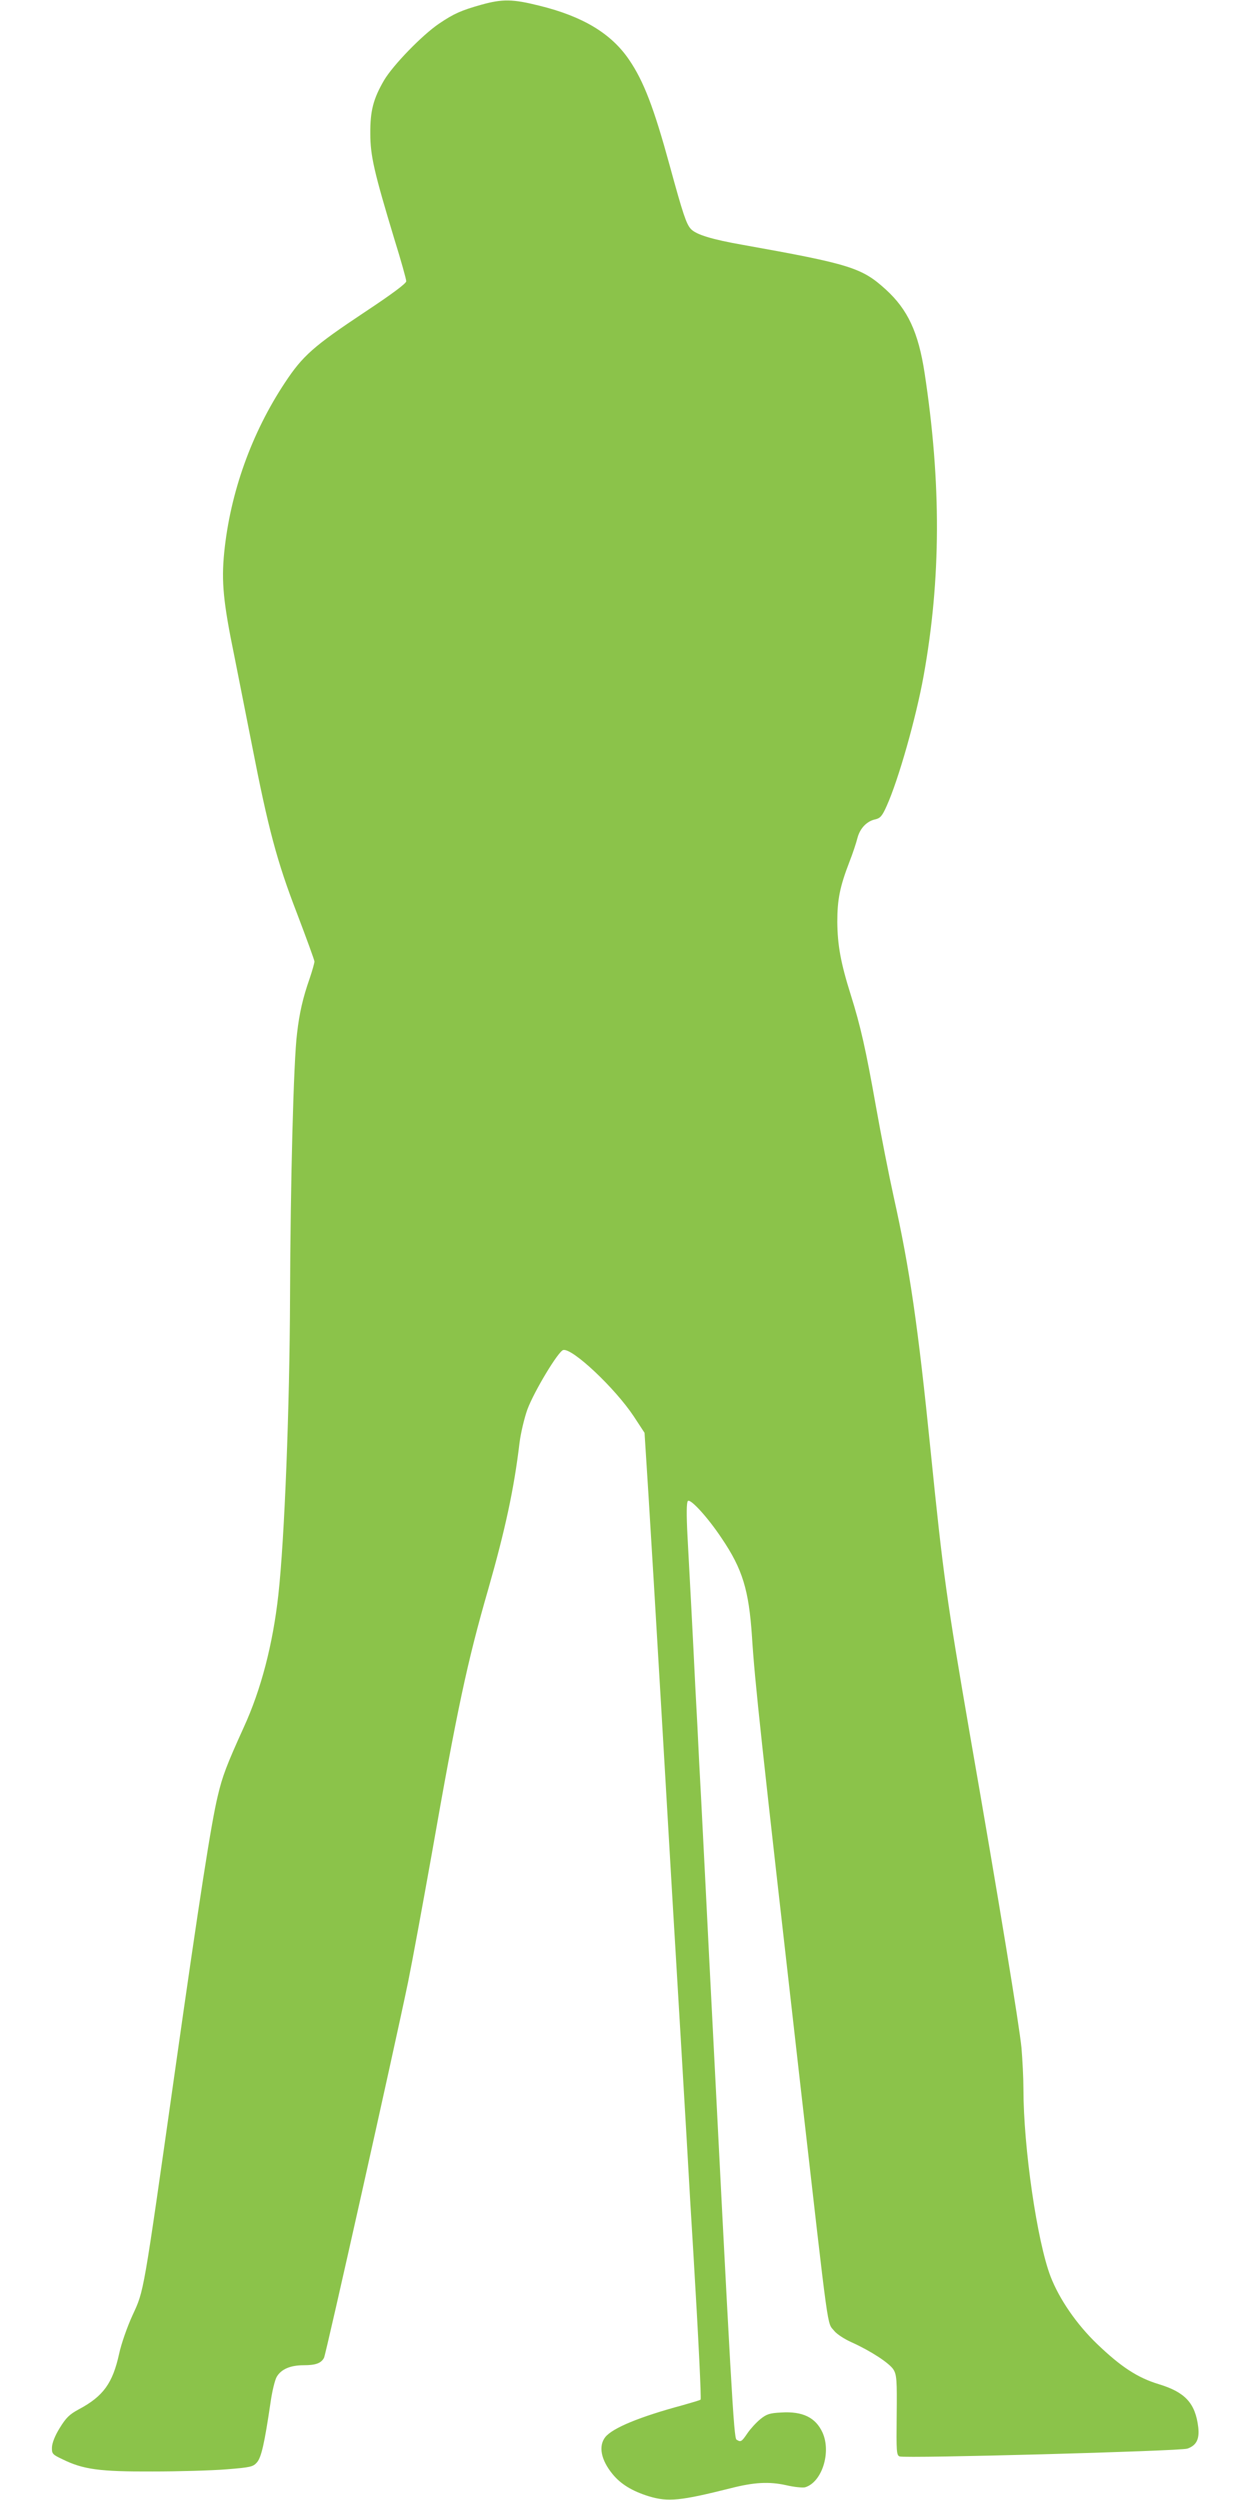 <?xml version="1.0" standalone="no"?>
<!DOCTYPE svg PUBLIC "-//W3C//DTD SVG 20010904//EN"
 "http://www.w3.org/TR/2001/REC-SVG-20010904/DTD/svg10.dtd">
<svg version="1.0" xmlns="http://www.w3.org/2000/svg"
 width="640pt" height="1280pt" viewBox="0 0 640 1280"
 preserveAspectRatio="xMidYMid meet">
<g transform="translate(0,1280) scale(0.1,-0.1)"
fill="#8bc34a" stroke="none">
<path d="M2465 12776 c-103 -29 -140 -45 -217 -97 -87 -59 -235 -212 -281
-289 -56 -96 -72 -158 -71 -275 0 -113 20 -198 123 -539 34 -109 61 -206 61
-216 0 -11 -72 -65 -214 -159 -260 -173 -316 -222 -407 -360 -171 -258 -280
-563 -311 -869 -15 -151 -5 -255 52 -532 21 -107 62 -312 90 -455 83 -426 128
-596 230 -860 49 -129 90 -241 90 -248 0 -7 -11 -47 -25 -88 -34 -97 -52 -175
-64 -279 -18 -139 -34 -768 -36 -1350 -2 -565 -28 -1240 -60 -1527 -28 -251
-88 -483 -177 -677 -88 -194 -109 -249 -133 -351 -33 -135 -94 -527 -220
-1415 -163 -1148 -157 -1115 -216 -1243 -28 -61 -58 -147 -69 -198 -33 -151
-81 -218 -207 -285 -48 -26 -65 -43 -97 -95 -25 -40 -39 -77 -40 -99 -1 -33 2
-37 53 -61 107 -53 191 -64 461 -63 135 0 306 5 380 11 124 10 136 13 156 36
22 26 38 95 69 305 8 57 22 116 32 133 23 39 70 59 138 59 61 0 89 10 104 38
10 19 360 1584 430 1922 22 108 76 402 121 654 131 746 182 986 290 1360 86
301 132 513 160 749 6 48 24 125 40 170 34 92 159 300 184 305 47 10 264 -194
361 -340 l55 -84 20 -315 c11 -173 40 -660 65 -1084 25 -423 58 -997 75 -1275
17 -278 41 -696 55 -930 13 -234 29 -501 35 -595 27 -451 41 -747 37 -751 -2
-3 -44 -15 -93 -29 -219 -59 -357 -116 -395 -163 -36 -46 -22 -117 37 -189 42
-52 102 -88 186 -114 99 -30 163 -23 418 41 121 31 197 35 284 16 42 -10 86
-14 98 -11 87 26 135 180 89 281 -35 76 -101 109 -211 102 -59 -3 -75 -8 -107
-34 -21 -17 -51 -50 -66 -72 -30 -44 -34 -47 -56 -33 -14 9 -26 224 -141 2486
-11 226 -25 493 -30 595 -5 102 -14 274 -20 383 -5 108 -14 284 -20 390 -5
105 -14 284 -20 397 -6 113 -15 282 -20 375 -6 115 -5 173 2 180 13 13 102
-84 173 -191 107 -158 139 -265 155 -502 15 -237 44 -504 249 -2307 149 -1304
134 -1201 173 -1250 12 -15 51 -41 87 -57 100 -45 196 -108 216 -141 16 -27
18 -54 16 -234 -2 -185 -1 -204 15 -210 30 -11 1433 27 1473 40 47 16 63 49
56 110 -15 123 -67 179 -202 220 -109 33 -194 89 -316 206 -105 101 -193 229
-238 345 -69 180 -139 661 -139 960 0 56 -5 151 -10 211 -11 113 -113 738
-265 1610 -117 679 -136 810 -200 1445 -65 644 -107 932 -189 1301 -25 113
-66 322 -91 463 -52 293 -79 413 -129 572 -52 165 -68 256 -69 374 0 114 13
180 62 307 17 43 35 98 41 122 13 50 48 87 92 96 25 6 35 17 58 69 60 133 150
450 189 666 89 494 91 985 5 1550 -32 209 -86 325 -199 428 -122 111 -182 130
-730 228 -160 28 -242 53 -268 82 -23 25 -40 75 -108 324 -81 296 -133 432
-208 542 -91 134 -236 222 -460 277 -136 34 -188 35 -296 5z"/>
</g>
</svg>
